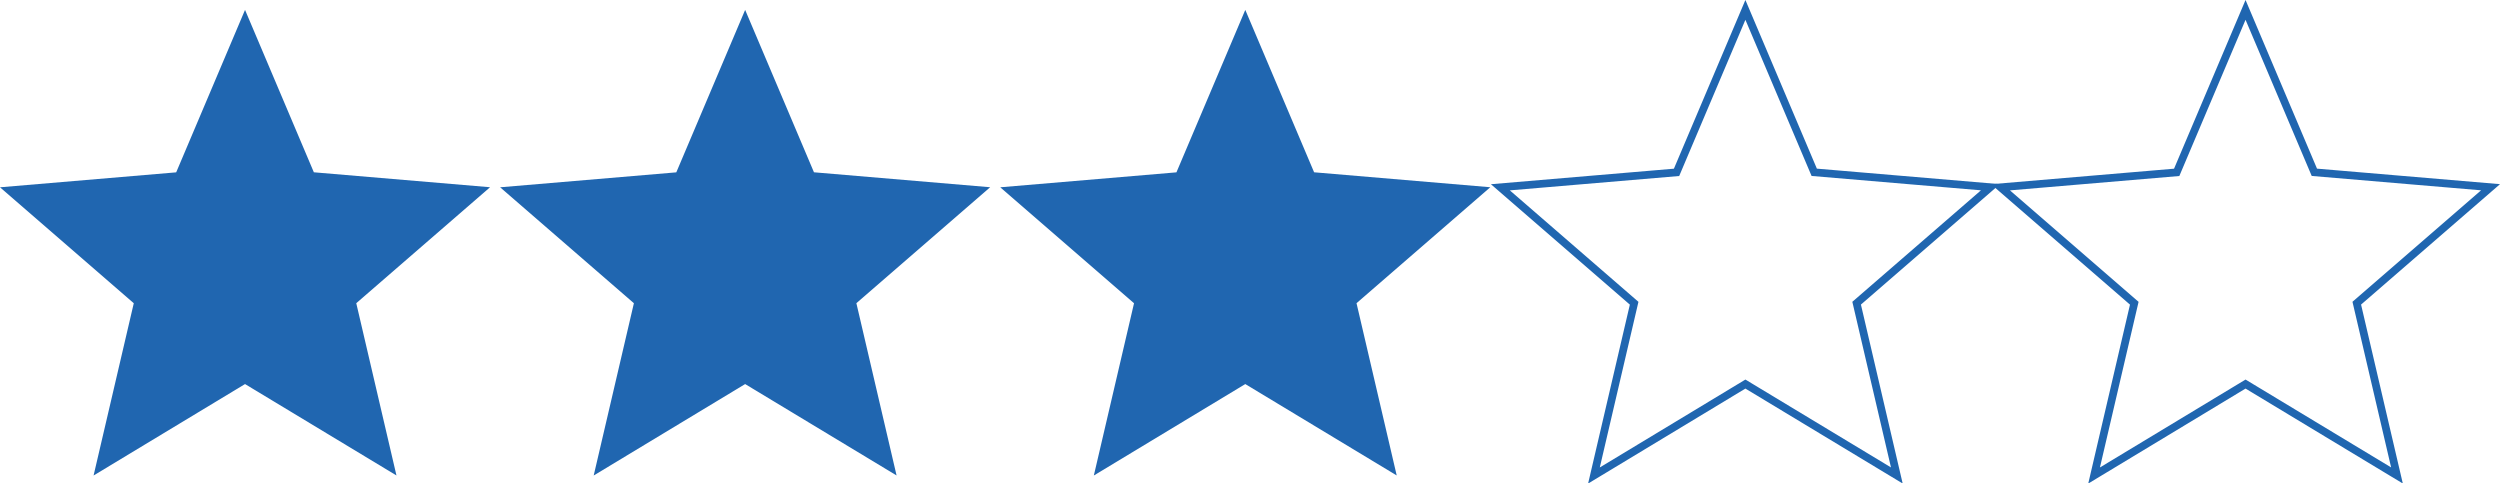 <svg xmlns="http://www.w3.org/2000/svg" viewBox="0 0 97.028 18.765">
  <defs>
    <style>
      .cls-1 {
        fill: #2066b0;
      }

      .cls-2 {
        fill: none;
        stroke: #2066b0;
        stroke-width: 0.3px;
      }
    </style>
  </defs>
  <g id="_4_" data-name="4★" transform="translate(0 0.384)">
    <path id="ic_grade_24px" class="cls-1" d="M11.51,16.522l5.877,3.547-1.56-6.686,5.192-4.5-6.838-.58L11.51,2,8.838,8.305,2,8.885l5.192,4.5-1.56,6.686Z" transform="translate(-2 -2)"/>
    <path id="ic_grade_24px-2" data-name="ic_grade_24px" class="cls-1" d="M11.51,16.522l5.877,3.547-1.56-6.686,5.192-4.5-6.838-.58L11.51,2,8.838,8.305,2,8.885l5.192,4.5-1.56,6.686Z" transform="translate(17.41 -2)"/>
    <path id="ic_grade_24px-4" data-name="ic_grade_24px" class="cls-1" d="M11.51,16.522l5.877,3.547-1.56-6.686,5.192-4.5-6.838-.58L11.51,2,8.838,8.305,2,8.885l5.192,4.5-1.56,6.686Z" transform="translate(36.821 -2)"/>
    <path id="ic_grade_24px-5" data-name="ic_grade_24px" class="cls-2" d="M11.51,16.522l5.877,3.547-1.56-6.686,5.192-4.5-6.838-.58L11.51,2,8.838,8.305,2,8.885l5.192,4.5-1.56,6.686Z" transform="translate(56.231 -2)"/>
    <path id="ic_grade_24px-3" data-name="ic_grade_24px" class="cls-2" d="M11.51,16.522l5.877,3.547-1.56-6.686,5.192-4.5-6.838-.58L11.51,2,8.838,8.305,2,8.885l5.192,4.5-1.56,6.686Z" transform="translate(75.642 -2)"/>
  </g>
</svg>
